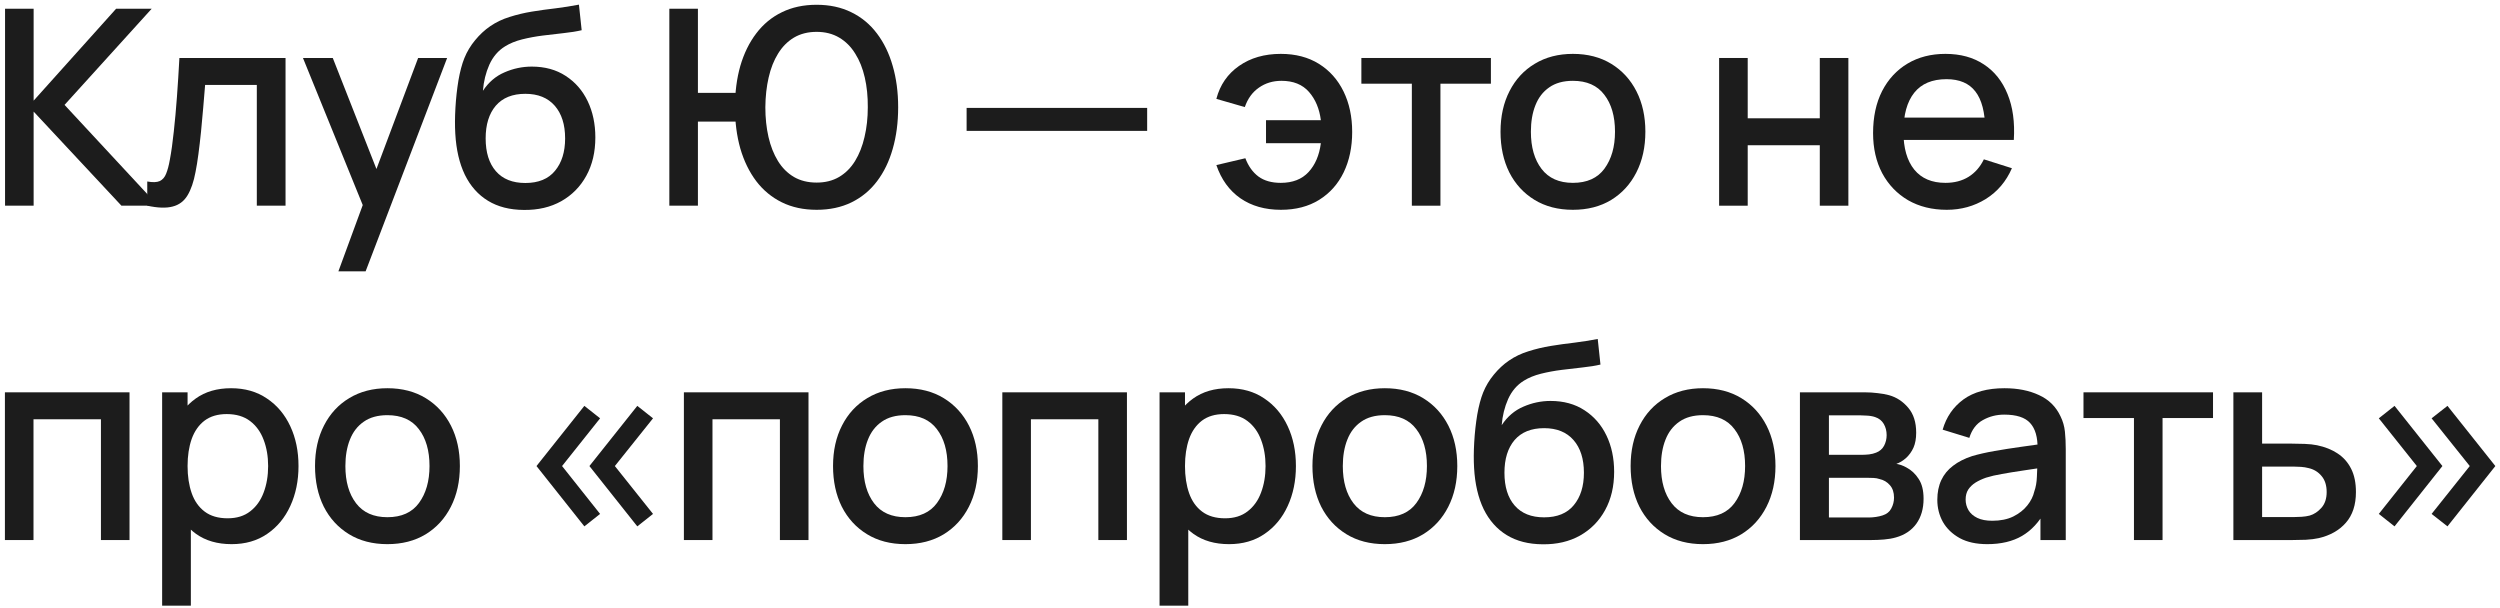 <?xml version="1.0" encoding="UTF-8"?> <svg xmlns="http://www.w3.org/2000/svg" width="329" height="80" viewBox="0 0 329 80" fill="none"> <path d="M0.664 27.07V1.15H4.426V13.246L15.28 1.15H19.96L8.494 13.804L20.806 27.07H15.982L4.426 14.686V27.07H0.664Z" fill="#1C1C1C"></path> <path d="M19.379 27.07V23.884C20.099 24.016 20.645 23.998 21.017 23.83C21.401 23.65 21.683 23.326 21.863 22.858C22.055 22.39 22.217 21.784 22.349 21.04C22.553 19.948 22.727 18.706 22.871 17.314C23.027 15.91 23.165 14.392 23.285 12.76C23.405 11.128 23.513 9.418 23.609 7.63H37.577V27.07H33.797V11.176H26.993C26.921 12.124 26.837 13.132 26.741 14.2C26.657 15.256 26.561 16.306 26.453 17.35C26.345 18.394 26.231 19.372 26.111 20.284C25.991 21.196 25.865 21.976 25.733 22.624C25.493 23.92 25.139 24.952 24.671 25.72C24.215 26.476 23.567 26.962 22.727 27.178C21.887 27.406 20.771 27.37 19.379 27.07Z" fill="#1C1C1C"></path> <path d="M44.532 35.71L48.294 25.468L48.348 28.492L39.87 7.63H43.794L50.13 23.74H48.978L55.026 7.63H58.842L48.114 35.71H44.532Z" fill="#1C1C1C"></path> <path d="M68.934 27.628C67.086 27.616 65.514 27.214 64.218 26.422C62.922 25.63 61.908 24.49 61.176 23.002C60.456 21.502 60.036 19.696 59.916 17.584C59.856 16.564 59.862 15.436 59.934 14.2C60.006 12.952 60.138 11.746 60.33 10.582C60.534 9.418 60.792 8.446 61.104 7.666C61.452 6.802 61.926 6.01 62.526 5.29C63.126 4.558 63.786 3.946 64.506 3.454C65.274 2.926 66.126 2.518 67.062 2.23C67.998 1.93 68.976 1.696 69.996 1.528C71.028 1.36 72.066 1.216 73.11 1.096C74.166 0.964 75.192 0.802 76.188 0.61L76.548 3.976C75.888 4.132 75.108 4.258 74.208 4.354C73.32 4.45 72.396 4.558 71.436 4.678C70.488 4.798 69.582 4.966 68.718 5.182C67.854 5.398 67.104 5.704 66.468 6.1C65.568 6.652 64.878 7.456 64.398 8.512C63.93 9.568 63.648 10.714 63.552 11.95C64.296 10.822 65.244 10.012 66.396 9.52C67.548 9.016 68.742 8.764 69.978 8.764C71.706 8.764 73.194 9.172 74.442 9.988C75.702 10.804 76.668 11.914 77.34 13.318C78.012 14.722 78.348 16.312 78.348 18.088C78.348 20.008 77.952 21.688 77.16 23.128C76.38 24.556 75.282 25.672 73.866 26.476C72.45 27.268 70.806 27.652 68.934 27.628ZM69.132 24.082C70.86 24.082 72.162 23.548 73.038 22.48C73.926 21.412 74.37 19.99 74.37 18.214C74.37 16.39 73.914 14.956 73.002 13.912C72.09 12.868 70.8 12.346 69.132 12.346C67.44 12.346 66.144 12.868 65.244 13.912C64.356 14.956 63.912 16.39 63.912 18.214C63.912 20.062 64.362 21.502 65.262 22.534C66.162 23.566 67.452 24.082 69.132 24.082Z" fill="#1C1C1C"></path> <path d="M88.084 27.07V1.15H91.846V12.22H97.534V16H91.846V27.07H88.084ZM107.47 27.61C105.742 27.61 104.212 27.28 102.88 26.62C101.548 25.96 100.426 25.03 99.514 23.83C98.602 22.618 97.906 21.19 97.426 19.546C96.958 17.89 96.724 16.078 96.724 14.11C96.724 12.13 96.958 10.318 97.426 8.674C97.906 7.03 98.602 5.608 99.514 4.408C100.426 3.196 101.548 2.266 102.88 1.618C104.212 0.958 105.742 0.628 107.47 0.628C109.186 0.628 110.71 0.958 112.042 1.618C113.374 2.266 114.496 3.196 115.408 4.408C116.32 5.608 117.01 7.03 117.478 8.674C117.958 10.318 118.198 12.13 118.198 14.11C118.198 16.114 117.958 17.944 117.478 19.6C117.01 21.244 116.32 22.666 115.408 23.866C114.496 25.066 113.374 25.99 112.042 26.638C110.71 27.286 109.186 27.61 107.47 27.61ZM107.47 24.028C108.598 24.028 109.582 23.782 110.422 23.29C111.274 22.786 111.976 22.084 112.528 21.184C113.08 20.284 113.494 19.234 113.77 18.034C114.058 16.822 114.202 15.514 114.202 14.11C114.214 12.706 114.082 11.404 113.806 10.204C113.53 8.992 113.11 7.942 112.546 7.054C111.994 6.154 111.292 5.452 110.44 4.948C109.588 4.444 108.598 4.192 107.47 4.192C106.33 4.192 105.334 4.444 104.482 4.948C103.642 5.452 102.946 6.154 102.394 7.054C101.842 7.942 101.428 8.992 101.152 10.204C100.876 11.404 100.732 12.706 100.72 14.11C100.72 15.514 100.858 16.822 101.134 18.034C101.41 19.234 101.824 20.284 102.376 21.184C102.928 22.084 103.63 22.786 104.482 23.29C105.334 23.782 106.33 24.028 107.47 24.028Z" fill="#1C1C1C"></path> <path d="M127.206 17.224V14.2H150.966V17.224H127.206Z" fill="#1C1C1C"></path> <path d="M168.569 27.61C166.481 27.61 164.705 27.106 163.241 26.098C161.777 25.078 160.721 23.62 160.073 21.724L163.889 20.824C164.285 21.868 164.861 22.672 165.617 23.236C166.373 23.788 167.351 24.064 168.551 24.064C170.111 24.064 171.329 23.59 172.205 22.642C173.081 21.694 173.621 20.428 173.825 18.844H166.607V15.82H173.825C173.633 14.308 173.111 13.066 172.259 12.094C171.407 11.122 170.201 10.636 168.641 10.636C167.513 10.636 166.523 10.936 165.671 11.536C164.819 12.124 164.201 12.976 163.817 14.092L160.073 13.012C160.553 11.176 161.549 9.73 163.061 8.674C164.573 7.618 166.403 7.09 168.551 7.09C170.495 7.09 172.169 7.528 173.573 8.404C174.977 9.28 176.057 10.492 176.813 12.04C177.569 13.588 177.947 15.364 177.947 17.368C177.947 19.36 177.575 21.13 176.831 22.678C176.087 24.214 175.013 25.42 173.609 26.296C172.205 27.172 170.525 27.61 168.569 27.61Z" fill="#1C1C1C"></path> <path d="M185.799 27.07V11.014H179.157V7.63H196.203V11.014H189.561V27.07H185.799Z" fill="#1C1C1C"></path> <path d="M206.991 27.61C205.047 27.61 203.361 27.172 201.933 26.296C200.505 25.42 199.401 24.214 198.621 22.678C197.853 21.13 197.469 19.348 197.469 17.332C197.469 15.304 197.865 13.522 198.657 11.986C199.449 10.438 200.559 9.238 201.987 8.386C203.415 7.522 205.083 7.09 206.991 7.09C208.935 7.09 210.621 7.528 212.049 8.404C213.477 9.28 214.581 10.486 215.361 12.022C216.141 13.558 216.531 15.328 216.531 17.332C216.531 19.36 216.135 21.148 215.343 22.696C214.563 24.232 213.459 25.438 212.031 26.314C210.603 27.178 208.923 27.61 206.991 27.61ZM206.991 24.064C208.851 24.064 210.237 23.44 211.149 22.192C212.073 20.932 212.535 19.312 212.535 17.332C212.535 15.304 212.067 13.684 211.131 12.472C210.207 11.248 208.827 10.636 206.991 10.636C205.731 10.636 204.693 10.924 203.877 11.5C203.061 12.064 202.455 12.85 202.059 13.858C201.663 14.854 201.465 16.012 201.465 17.332C201.465 19.372 201.933 21.004 202.869 22.228C203.805 23.452 205.179 24.064 206.991 24.064Z" fill="#1C1C1C"></path> <path d="M226.236 27.07V7.63H229.998V15.568H239.484V7.63H243.246V27.07H239.484V19.114H229.998V27.07H226.236Z" fill="#1C1C1C"></path> <path d="M256.199 27.61C254.267 27.61 252.569 27.19 251.105 26.35C249.653 25.498 248.519 24.316 247.703 22.804C246.899 21.28 246.497 19.516 246.497 17.512C246.497 15.388 246.893 13.546 247.685 11.986C248.489 10.426 249.605 9.22 251.033 8.368C252.461 7.516 254.123 7.09 256.019 7.09C257.999 7.09 259.685 7.552 261.077 8.476C262.469 9.388 263.507 10.69 264.191 12.382C264.887 14.074 265.163 16.084 265.019 18.412H261.257V17.044C261.233 14.788 260.801 13.12 259.961 12.04C259.133 10.96 257.867 10.42 256.163 10.42C254.279 10.42 252.863 11.014 251.915 12.202C250.967 13.39 250.493 15.106 250.493 17.35C250.493 19.486 250.967 21.142 251.915 22.318C252.863 23.482 254.231 24.064 256.019 24.064C257.195 24.064 258.209 23.8 259.061 23.272C259.925 22.732 260.597 21.964 261.077 20.968L264.767 22.138C264.011 23.878 262.865 25.228 261.329 26.188C259.793 27.136 258.083 27.61 256.199 27.61ZM249.269 18.412V15.478H263.147V18.412H249.269Z" fill="#1C1C1C"></path> <path d="M0.646 71.07V51.63H17.044V71.07H13.283V55.176H4.408V71.07H0.646Z" fill="#1C1C1C"></path> <path d="M30.481 71.61C28.621 71.61 27.061 71.16 25.801 70.26C24.541 69.348 23.587 68.118 22.939 66.57C22.291 65.022 21.967 63.276 21.967 61.332C21.967 59.388 22.285 57.642 22.921 56.094C23.569 54.546 24.517 53.328 25.765 52.44C27.025 51.54 28.573 51.09 30.409 51.09C32.233 51.09 33.805 51.54 35.125 52.44C36.457 53.328 37.483 54.546 38.203 56.094C38.923 57.63 39.283 59.376 39.283 61.332C39.283 63.276 38.923 65.028 38.203 66.588C37.495 68.136 36.481 69.36 35.161 70.26C33.853 71.16 32.293 71.61 30.481 71.61ZM21.337 79.71V51.63H24.685V65.616H25.117V79.71H21.337ZM29.959 68.208C31.159 68.208 32.149 67.902 32.929 67.29C33.721 66.678 34.309 65.856 34.693 64.824C35.089 63.78 35.287 62.616 35.287 61.332C35.287 60.06 35.089 58.908 34.693 57.876C34.309 56.844 33.715 56.022 32.911 55.41C32.107 54.798 31.081 54.492 29.833 54.492C28.657 54.492 27.685 54.78 26.917 55.356C26.161 55.932 25.597 56.736 25.225 57.768C24.865 58.8 24.685 59.988 24.685 61.332C24.685 62.676 24.865 63.864 25.225 64.896C25.585 65.928 26.155 66.738 26.935 67.326C27.715 67.914 28.723 68.208 29.959 68.208Z" fill="#1C1C1C"></path> <path d="M50.979 71.61C49.035 71.61 47.349 71.172 45.921 70.296C44.493 69.42 43.389 68.214 42.609 66.678C41.841 65.13 41.457 63.348 41.457 61.332C41.457 59.304 41.853 57.522 42.645 55.986C43.437 54.438 44.547 53.238 45.975 52.386C47.403 51.522 49.071 51.09 50.979 51.09C52.923 51.09 54.609 51.528 56.037 52.404C57.465 53.28 58.569 54.486 59.349 56.022C60.129 57.558 60.519 59.328 60.519 61.332C60.519 63.36 60.123 65.148 59.331 66.696C58.551 68.232 57.447 69.438 56.019 70.314C54.591 71.178 52.911 71.61 50.979 71.61ZM50.979 68.064C52.839 68.064 54.225 67.44 55.137 66.192C56.061 64.932 56.523 63.312 56.523 61.332C56.523 59.304 56.055 57.684 55.119 56.472C54.195 55.248 52.815 54.636 50.979 54.636C49.719 54.636 48.681 54.924 47.865 55.5C47.049 56.064 46.443 56.85 46.047 57.858C45.651 58.854 45.453 60.012 45.453 61.332C45.453 63.372 45.921 65.004 46.857 66.228C47.793 67.452 49.167 68.064 50.979 68.064Z" fill="#1C1C1C"></path> <path d="M83.868 69.27L77.567 61.332L83.868 53.412L85.938 55.05L80.915 61.332L85.938 67.632L83.868 69.27ZM76.901 69.27L70.602 61.332L76.901 53.412L78.972 55.05L73.968 61.332L78.972 67.632L76.901 69.27Z" fill="#1C1C1C"></path> <path d="M90 71.07V51.63H106.398V71.07H102.636V55.176H93.762V71.07H90Z" fill="#1C1C1C"></path> <path d="M119.15 71.61C117.206 71.61 115.52 71.172 114.092 70.296C112.664 69.42 111.56 68.214 110.78 66.678C110.012 65.13 109.628 63.348 109.628 61.332C109.628 59.304 110.024 57.522 110.816 55.986C111.608 54.438 112.718 53.238 114.146 52.386C115.574 51.522 117.242 51.09 119.15 51.09C121.094 51.09 122.78 51.528 124.208 52.404C125.636 53.28 126.74 54.486 127.52 56.022C128.3 57.558 128.69 59.328 128.69 61.332C128.69 63.36 128.294 65.148 127.502 66.696C126.722 68.232 125.618 69.438 124.19 70.314C122.762 71.178 121.082 71.61 119.15 71.61ZM119.15 68.064C121.01 68.064 122.396 67.44 123.308 66.192C124.232 64.932 124.694 63.312 124.694 61.332C124.694 59.304 124.226 57.684 123.29 56.472C122.366 55.248 120.986 54.636 119.15 54.636C117.89 54.636 116.852 54.924 116.036 55.5C115.22 56.064 114.614 56.85 114.218 57.858C113.822 58.854 113.624 60.012 113.624 61.332C113.624 63.372 114.092 65.004 115.028 66.228C115.964 67.452 117.338 68.064 119.15 68.064Z" fill="#1C1C1C"></path> <path d="M131.907 71.07V51.63H148.305V71.07H144.543V55.176H135.669V71.07H131.907Z" fill="#1C1C1C"></path> <path d="M161.741 71.61C159.881 71.61 158.321 71.16 157.061 70.26C155.801 69.348 154.847 68.118 154.199 66.57C153.551 65.022 153.227 63.276 153.227 61.332C153.227 59.388 153.545 57.642 154.181 56.094C154.829 54.546 155.777 53.328 157.025 52.44C158.285 51.54 159.833 51.09 161.669 51.09C163.493 51.09 165.065 51.54 166.385 52.44C167.717 53.328 168.743 54.546 169.463 56.094C170.183 57.63 170.543 59.376 170.543 61.332C170.543 63.276 170.183 65.028 169.463 66.588C168.755 68.136 167.741 69.36 166.421 70.26C165.113 71.16 163.553 71.61 161.741 71.61ZM152.597 79.71V51.63H155.945V65.616H156.377V79.71H152.597ZM161.219 68.208C162.419 68.208 163.409 67.902 164.189 67.29C164.981 66.678 165.569 65.856 165.953 64.824C166.349 63.78 166.547 62.616 166.547 61.332C166.547 60.06 166.349 58.908 165.953 57.876C165.569 56.844 164.975 56.022 164.171 55.41C163.367 54.798 162.341 54.492 161.093 54.492C159.917 54.492 158.945 54.78 158.177 55.356C157.421 55.932 156.857 56.736 156.485 57.768C156.125 58.8 155.945 59.988 155.945 61.332C155.945 62.676 156.125 63.864 156.485 64.896C156.845 65.928 157.415 66.738 158.195 67.326C158.975 67.914 159.983 68.208 161.219 68.208Z" fill="#1C1C1C"></path> <path d="M182.24 71.61C180.296 71.61 178.61 71.172 177.182 70.296C175.754 69.42 174.65 68.214 173.87 66.678C173.102 65.13 172.718 63.348 172.718 61.332C172.718 59.304 173.114 57.522 173.906 55.986C174.698 54.438 175.808 53.238 177.236 52.386C178.664 51.522 180.332 51.09 182.24 51.09C184.184 51.09 185.87 51.528 187.298 52.404C188.726 53.28 189.83 54.486 190.61 56.022C191.39 57.558 191.78 59.328 191.78 61.332C191.78 63.36 191.384 65.148 190.592 66.696C189.812 68.232 188.708 69.438 187.28 70.314C185.852 71.178 184.172 71.61 182.24 71.61ZM182.24 68.064C184.1 68.064 185.486 67.44 186.398 66.192C187.322 64.932 187.784 63.312 187.784 61.332C187.784 59.304 187.316 57.684 186.38 56.472C185.456 55.248 184.076 54.636 182.24 54.636C180.98 54.636 179.942 54.924 179.126 55.5C178.31 56.064 177.704 56.85 177.308 57.858C176.912 58.854 176.714 60.012 176.714 61.332C176.714 63.372 177.182 65.004 178.118 66.228C179.054 67.452 180.428 68.064 182.24 68.064Z" fill="#1C1C1C"></path> <path d="M203.007 71.628C201.159 71.616 199.587 71.214 198.291 70.422C196.995 69.63 195.981 68.49 195.249 67.002C194.529 65.502 194.109 63.696 193.989 61.584C193.929 60.564 193.935 59.436 194.007 58.2C194.079 56.952 194.211 55.746 194.403 54.582C194.607 53.418 194.865 52.446 195.177 51.666C195.525 50.802 195.999 50.01 196.599 49.29C197.199 48.558 197.859 47.946 198.579 47.454C199.347 46.926 200.199 46.518 201.135 46.23C202.071 45.93 203.049 45.696 204.069 45.528C205.101 45.36 206.139 45.216 207.183 45.096C208.239 44.964 209.265 44.802 210.261 44.61L210.621 47.976C209.961 48.132 209.181 48.258 208.281 48.354C207.393 48.45 206.469 48.558 205.509 48.678C204.561 48.798 203.655 48.966 202.791 49.182C201.927 49.398 201.177 49.704 200.541 50.1C199.641 50.652 198.951 51.456 198.471 52.512C198.003 53.568 197.721 54.714 197.625 55.95C198.369 54.822 199.317 54.012 200.469 53.52C201.621 53.016 202.815 52.764 204.051 52.764C205.779 52.764 207.267 53.172 208.515 53.988C209.775 54.804 210.741 55.914 211.413 57.318C212.085 58.722 212.421 60.312 212.421 62.088C212.421 64.008 212.025 65.688 211.233 67.128C210.453 68.556 209.355 69.672 207.939 70.476C206.523 71.268 204.879 71.652 203.007 71.628ZM203.205 68.082C204.933 68.082 206.235 67.548 207.111 66.48C207.999 65.412 208.443 63.99 208.443 62.214C208.443 60.39 207.987 58.956 207.075 57.912C206.163 56.868 204.873 56.346 203.205 56.346C201.513 56.346 200.217 56.868 199.317 57.912C198.429 58.956 197.985 60.39 197.985 62.214C197.985 64.062 198.435 65.502 199.335 66.534C200.235 67.566 201.525 68.082 203.205 68.082Z" fill="#1C1C1C"></path> <path d="M224.112 71.61C222.168 71.61 220.482 71.172 219.054 70.296C217.626 69.42 216.522 68.214 215.742 66.678C214.974 65.13 214.59 63.348 214.59 61.332C214.59 59.304 214.986 57.522 215.778 55.986C216.57 54.438 217.68 53.238 219.108 52.386C220.536 51.522 222.204 51.09 224.112 51.09C226.056 51.09 227.742 51.528 229.17 52.404C230.598 53.28 231.702 54.486 232.482 56.022C233.262 57.558 233.652 59.328 233.652 61.332C233.652 63.36 233.256 65.148 232.464 66.696C231.684 68.232 230.58 69.438 229.152 70.314C227.724 71.178 226.044 71.61 224.112 71.61ZM224.112 68.064C225.972 68.064 227.358 67.44 228.27 66.192C229.194 64.932 229.656 63.312 229.656 61.332C229.656 59.304 229.188 57.684 228.252 56.472C227.328 55.248 225.948 54.636 224.112 54.636C222.852 54.636 221.814 54.924 220.998 55.5C220.182 56.064 219.576 56.85 219.18 57.858C218.784 58.854 218.586 60.012 218.586 61.332C218.586 63.372 219.054 65.004 219.99 66.228C220.926 67.452 222.3 68.064 224.112 68.064Z" fill="#1C1C1C"></path> <path d="M236.87 71.07V51.63H245.42C245.984 51.63 246.548 51.666 247.112 51.738C247.676 51.798 248.174 51.888 248.606 52.008C249.59 52.284 250.43 52.836 251.126 53.664C251.822 54.48 252.17 55.572 252.17 56.94C252.17 57.72 252.05 58.38 251.81 58.92C251.57 59.448 251.24 59.904 250.82 60.288C250.628 60.456 250.424 60.606 250.208 60.738C249.992 60.87 249.776 60.972 249.56 61.044C250.004 61.116 250.442 61.272 250.874 61.512C251.534 61.86 252.074 62.364 252.494 63.024C252.926 63.672 253.142 64.542 253.142 65.634C253.142 66.942 252.824 68.04 252.188 68.928C251.552 69.804 250.652 70.404 249.488 70.728C249.032 70.86 248.516 70.95 247.94 70.998C247.376 71.046 246.812 71.07 246.248 71.07H236.87ZM240.686 68.1H246.014C246.266 68.1 246.554 68.076 246.878 68.028C247.202 67.98 247.49 67.914 247.742 67.83C248.282 67.662 248.666 67.356 248.894 66.912C249.134 66.468 249.254 65.994 249.254 65.49C249.254 64.806 249.074 64.26 248.714 63.852C248.354 63.432 247.898 63.162 247.346 63.042C247.106 62.958 246.842 62.91 246.554 62.898C246.266 62.886 246.02 62.88 245.816 62.88H240.686V68.1ZM240.686 59.856H244.898C245.246 59.856 245.6 59.838 245.96 59.802C246.32 59.754 246.632 59.676 246.896 59.568C247.364 59.388 247.712 59.088 247.94 58.668C248.168 58.236 248.282 57.768 248.282 57.264C248.282 56.712 248.156 56.22 247.904 55.788C247.652 55.356 247.274 55.056 246.77 54.888C246.422 54.768 246.02 54.702 245.564 54.69C245.12 54.666 244.838 54.654 244.718 54.654H240.686V59.856Z" fill="#1C1C1C"></path> <path d="M261.521 71.61C260.081 71.61 258.875 71.346 257.903 70.818C256.931 70.278 256.193 69.57 255.689 68.694C255.197 67.806 254.951 66.834 254.951 65.778C254.951 64.794 255.125 63.93 255.473 63.186C255.821 62.442 256.337 61.812 257.021 61.296C257.705 60.768 258.545 60.342 259.541 60.018C260.405 59.766 261.383 59.544 262.475 59.352C263.567 59.16 264.713 58.98 265.913 58.812C267.125 58.644 268.325 58.476 269.513 58.308L268.145 59.064C268.169 57.54 267.845 56.412 267.173 55.68C266.513 54.936 265.373 54.564 263.753 54.564C262.733 54.564 261.797 54.804 260.945 55.284C260.093 55.752 259.499 56.532 259.163 57.624L255.653 56.544C256.133 54.876 257.045 53.55 258.389 52.566C259.745 51.582 261.545 51.09 263.789 51.09C265.529 51.09 267.041 51.39 268.325 51.99C269.621 52.578 270.569 53.514 271.169 54.798C271.481 55.434 271.673 56.106 271.745 56.814C271.817 57.522 271.853 58.284 271.853 59.1V71.07H268.523V66.624L269.171 67.2C268.367 68.688 267.341 69.798 266.093 70.53C264.857 71.25 263.333 71.61 261.521 71.61ZM262.187 68.532C263.255 68.532 264.173 68.346 264.941 67.974C265.709 67.59 266.327 67.104 266.795 66.516C267.263 65.928 267.569 65.316 267.713 64.68C267.917 64.104 268.031 63.456 268.055 62.736C268.091 62.016 268.109 61.44 268.109 61.008L269.333 61.458C268.145 61.638 267.065 61.8 266.093 61.944C265.121 62.088 264.239 62.232 263.447 62.376C262.667 62.508 261.971 62.67 261.359 62.862C260.843 63.042 260.381 63.258 259.973 63.51C259.577 63.762 259.259 64.068 259.019 64.428C258.791 64.788 258.677 65.226 258.677 65.742C258.677 66.246 258.803 66.714 259.055 67.146C259.307 67.566 259.691 67.902 260.207 68.154C260.723 68.406 261.383 68.532 262.187 68.532Z" fill="#1C1C1C"></path> <path d="M280.829 71.07V55.014H274.187V51.63H291.233V55.014H284.591V71.07H280.829Z" fill="#1C1C1C"></path> <path d="M293.913 71.07V51.63H297.693V58.38H301.527C302.079 58.38 302.667 58.392 303.291 58.416C303.927 58.44 304.473 58.5 304.929 58.596C305.973 58.812 306.873 59.172 307.629 59.676C308.397 60.18 308.991 60.852 309.411 61.692C309.831 62.52 310.041 63.54 310.041 64.752C310.041 66.444 309.597 67.794 308.709 68.802C307.833 69.798 306.645 70.47 305.145 70.818C304.665 70.926 304.095 70.998 303.435 71.034C302.787 71.058 302.193 71.07 301.653 71.07H293.913ZM297.693 68.046H301.869C302.169 68.046 302.511 68.034 302.895 68.01C303.279 67.986 303.633 67.932 303.957 67.848C304.533 67.68 305.049 67.338 305.505 66.822C305.961 66.306 306.189 65.616 306.189 64.752C306.189 63.864 305.961 63.156 305.505 62.628C305.061 62.1 304.497 61.758 303.813 61.602C303.489 61.518 303.159 61.464 302.823 61.44C302.487 61.416 302.169 61.404 301.869 61.404H297.693V68.046Z" fill="#1C1C1C"></path> <path d="M315.121 69.27L313.051 67.632L318.055 61.332L313.051 55.05L315.121 53.412L321.421 61.332L315.121 69.27ZM322.087 69.27L319.999 67.632L325.021 61.332L319.999 55.05L322.087 53.412L328.387 61.332L322.087 69.27Z" fill="#1C1C1C"></path> </svg> 